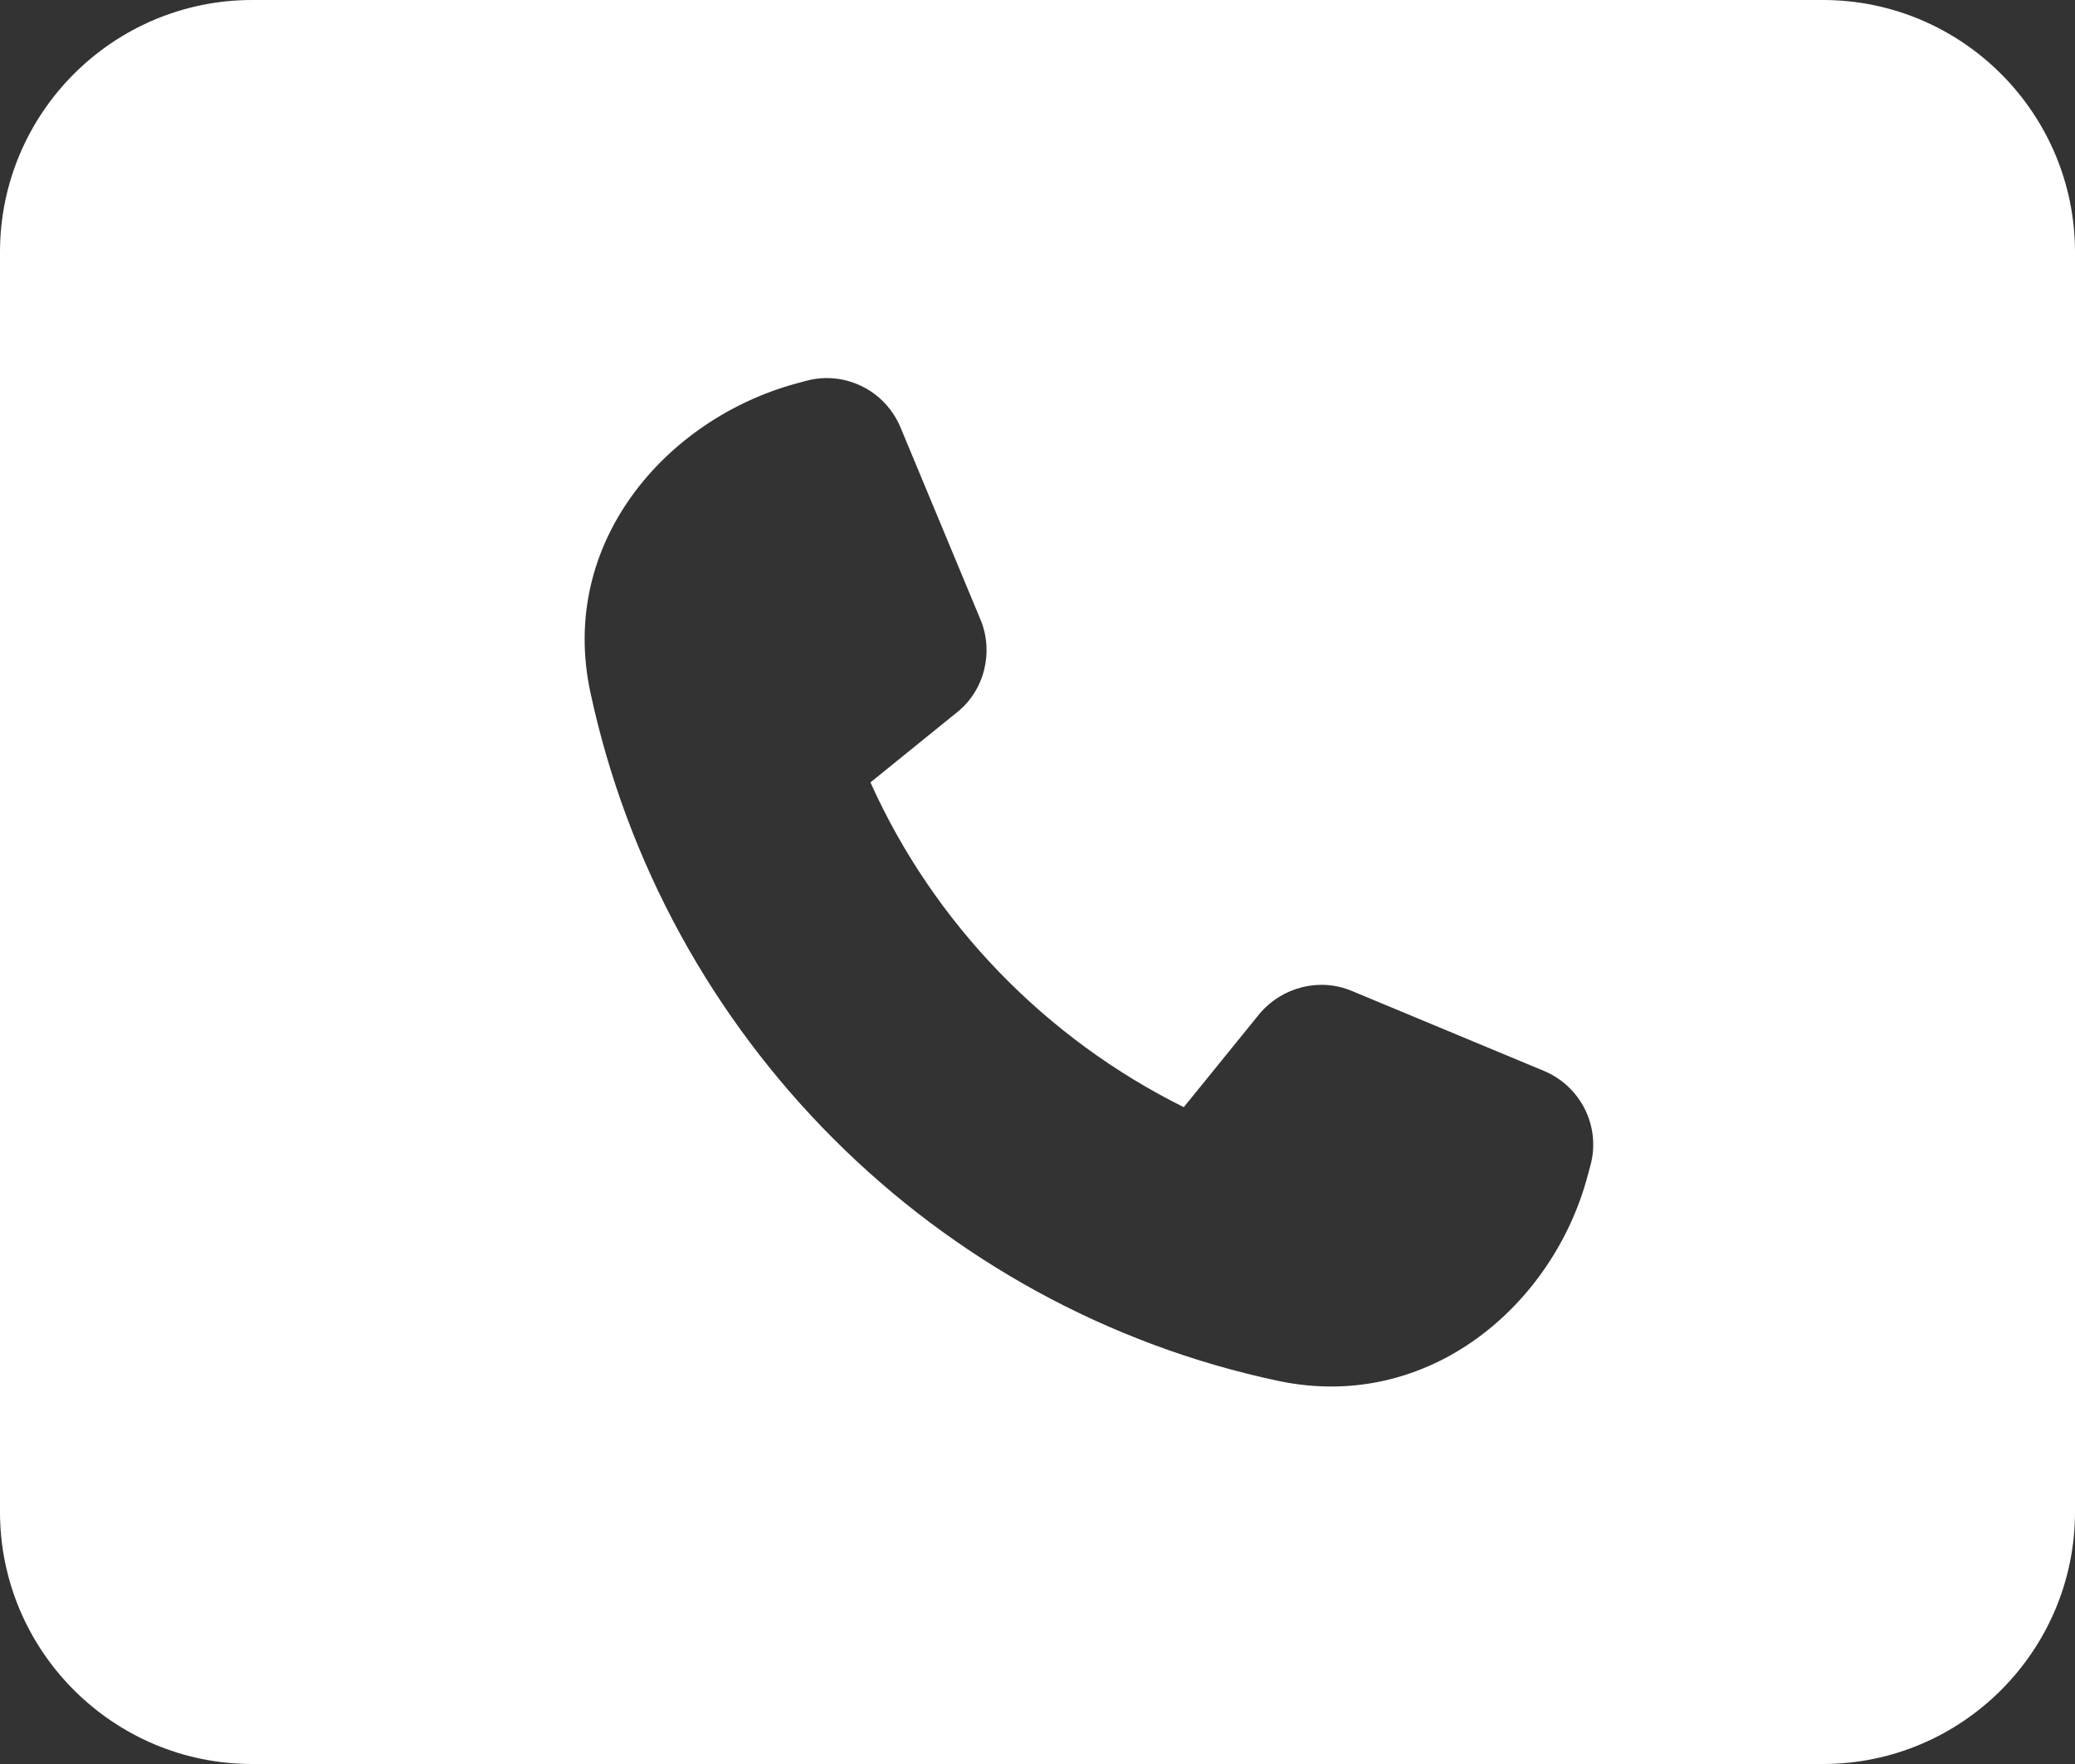 <?xml version="1.0" encoding="UTF-8"?>
<svg id="Layer_2" data-name="Layer 2" xmlns="http://www.w3.org/2000/svg" viewBox="0 0 20 17">
  <rect x="0" y="0" width="20" height="17" fill="#333333" stroke="none"/>
  <defs>
    <style>
      .cls-1 {
        fill: #fff;
      }
    </style>
  </defs>
  <g id="Layer_4" data-name="Layer 4">
    <path class="cls-1" d="M2.43,0C1.09,0,0,1.09,0,2.43v12.14c0,1.34,1.09,2.43,2.43,2.43h15.14c1.34,0,2.43-1.09,2.43-2.43V2.43c0-1.34-1.09-2.43-2.43-2.43H2.43ZM7.77,3.67c.37-.1.76.09.91.45l.77,1.85c.13.31.04.68-.22.89l-.84.68c.61,1.36,1.69,2.47,3.02,3.13l.73-.9c.22-.26.58-.35.89-.22l1.85.77c.36.15.55.54.45.91l-.03.11c-.33,1.23-1.52,2.27-2.97,1.97-3.32-.7-5.93-3.32-6.64-6.64-.31-1.45.74-2.63,1.97-2.97l.11-.03h0Z"/>
  </g>
</svg>